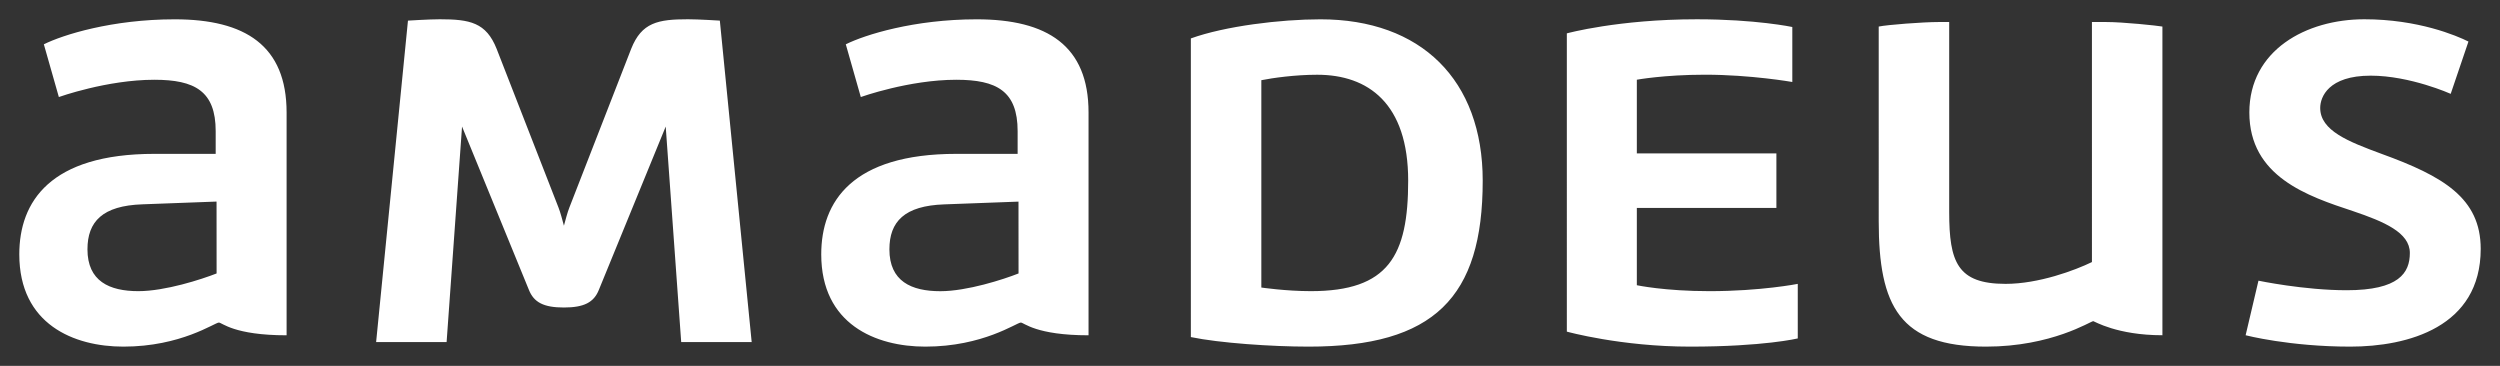 <svg xmlns:svg="http://www.w3.org/2000/svg" xmlns:cc="http://creativecommons.org/ns#" xmlns:dc="http://purl.org/dc/elements/1.1/" xmlns:rdf="http://www.w3.org/1999/02/22-rdf-syntax-ns#" xmlns="http://www.w3.org/2000/svg" xmlns:xlink="http://www.w3.org/1999/xlink" id="svg2" x="0px" y="0px" viewBox="0 0 647.8 94.8" style="enable-background:new 0 0 647.8 94.8;" xml:space="preserve"><rect x="0" y="0" width="647.8" height="94.8" fill="#333333" stroke="none"/><style type="text/css">	.st0{fill:#FFFFFF;}</style><g id="g10" transform="matrix(1.25,0,0,-1.25,5,89.818)">	<g id="g12" transform="scale(0.1,0.1)">		<g id="g14">			<g>				<g>					<g id="g16">						<path id="path22" class="st0" d="M3208,31.1c0,0,112.1-31.1,255.4-31.1c152.7,0,223.3,17,223.3,17v113.1       c0,0-76.3-15.1-182.8-15.1c-93.3,0-150.8,12.3-150.8,12.3v160.2h289.3v113.1h-289.3v152.7c0,0,56.5,10.4,141.4,10.4       c95.2,0,180.9-15.1,180.9-15.1v114c0,0-75.4,16-197.9,16c-163,0-269.5-29.2-269.5-29.2L3208,31.1L3208,31.1z M1140.3,288.4       c-3.8-9.4-8.5-27.3-11.3-37.7c-2.8,10.4-7.5,28.3-11.3,37.7L989.5,617.3c-21.7,54.7-55.6,61.3-117.8,61.3       c-21.7,0-66-2.8-66-2.8l-66-666.3h146.1l32,446.7l138.5-338.3c10.4-26.4,31.1-36.8,72.6-36.8c41.4,0,62.2,10.4,72.6,36.8       L1340,456.2l32.1-446.7h146.1l-66,666.3c0,0-44.3,2.8-66,2.8c-62.2,0-96.1-6.6-117.8-61.3L1140.3,288.4z M409,151.7       C377.9,139.5,302.5,115,246.9,115c-60.3,0-105.6,20.7-105.6,86.7c0,57.5,31.1,90.5,114,93.3l153.6,5.7       C409,300.6,409,151.7,409,151.7z M322.3,678.5c-130.1,0-231.8-32.1-271.4-51.8L82,517.4c0,0,99.9,35.8,197.9,35.8       c83.9,0,127.2-23.5,127.2-106.5v-47.1H279.9C64.1,399.6,0,300.6,0,191.3C0,46.2,113.1,0,215.8,0       c119.7,0,189.4,49.9,197.9,49.9c6.6,0,31.1-26.4,140.4-26.4v461.8C554.1,623.9,468.4,678.5,322.3,678.5L322.3,678.5z        M2071.4,151.7c-31.1-12.3-106.5-36.8-162.1-36.8c-60.3,0-105.6,20.7-105.6,86.7c0,57.5,31.1,90.5,114,93.3l153.6,5.7       L2071.4,151.7L2071.4,151.7z M1984.7,678.5c-130.1,0-231.8-32.1-271.4-51.8l31.1-109.3c0,0,99.9,35.8,197.9,35.8       c83.9,0,127.2-23.5,127.2-106.5v-47.1h-127.2c-215.8,0-279.9-99-279.9-208.3C1662.4,46.2,1775.5,0,1878.2,0       c119.7,0,189.4,49.9,197.9,49.9c6.6,0,31.1-26.4,140.4-26.4v461.8C2216.6,623.9,2130.8,678.5,1984.7,678.5L1984.7,678.5       L1984.7,678.5z M4296.5,175.3c-34.9-17-110.2-45.2-179-45.2c-99.9,0-116.9,45.2-116.9,148.9v393.9c0,0-9.4,0-21.7,0       c-33,0-106.5-5.7-124.4-9.4V260.1C3854.5,83.9,3897.9,0,4076.9,0c136.7,0,216.8,52.8,222.4,52.8c1.9,0,49-29.2,143.3-29.2       v639.9c-10.4,1.9-81.1,9.4-116.9,9.4c-13.2,0-29.2,0-29.2,0L4296.5,175.3L4296.5,175.3z M4615.1,23.6       c0,0,90.5-23.6,216.8-23.6c119.7,0,270.5,40.5,270.5,202.6c0,105.6-78.2,150.8-205.5,197c-68.8,25.4-127.2,48.1-127.2,95.2       c0,22.6,17,66.9,104.6,66.9c82,0,165.9-37.7,165.9-37.7l36.8,108.4c-24.5,12.3-104.6,46.2-215.8,46.2       c-120.6,0-238.4-64.1-238.4-193.2c0-132.9,120.6-173.4,214.9-204.5c64.1-21.7,117.8-44.3,117.8-86.7       c0-41.4-22.6-77.3-131-77.3c-88.6,0-182.8,19.8-182.8,19.8L4615.1,23.6z M2574.7,552.3c23.6,4.7,69.8,11.3,115.9,11.3       c105.6,0,188.5-59.4,188.5-219.6c0-155.5-40.6-229-201.7-229c-51.8,0-102.7,7.5-102.7,7.5V552.3z M2697.2,678.5       c-82.9,0-197.9-14.1-268.6-39.6V19.8C2487.1,7.5,2596.4,0,2672.7,0c260.1,0,360.9,101.8,360.9,344       C3033.6,553.2,2905.5,678.5,2697.2,678.5L2697.2,678.5"></path>					</g>				</g>			</g>		</g>	</g></g></svg>